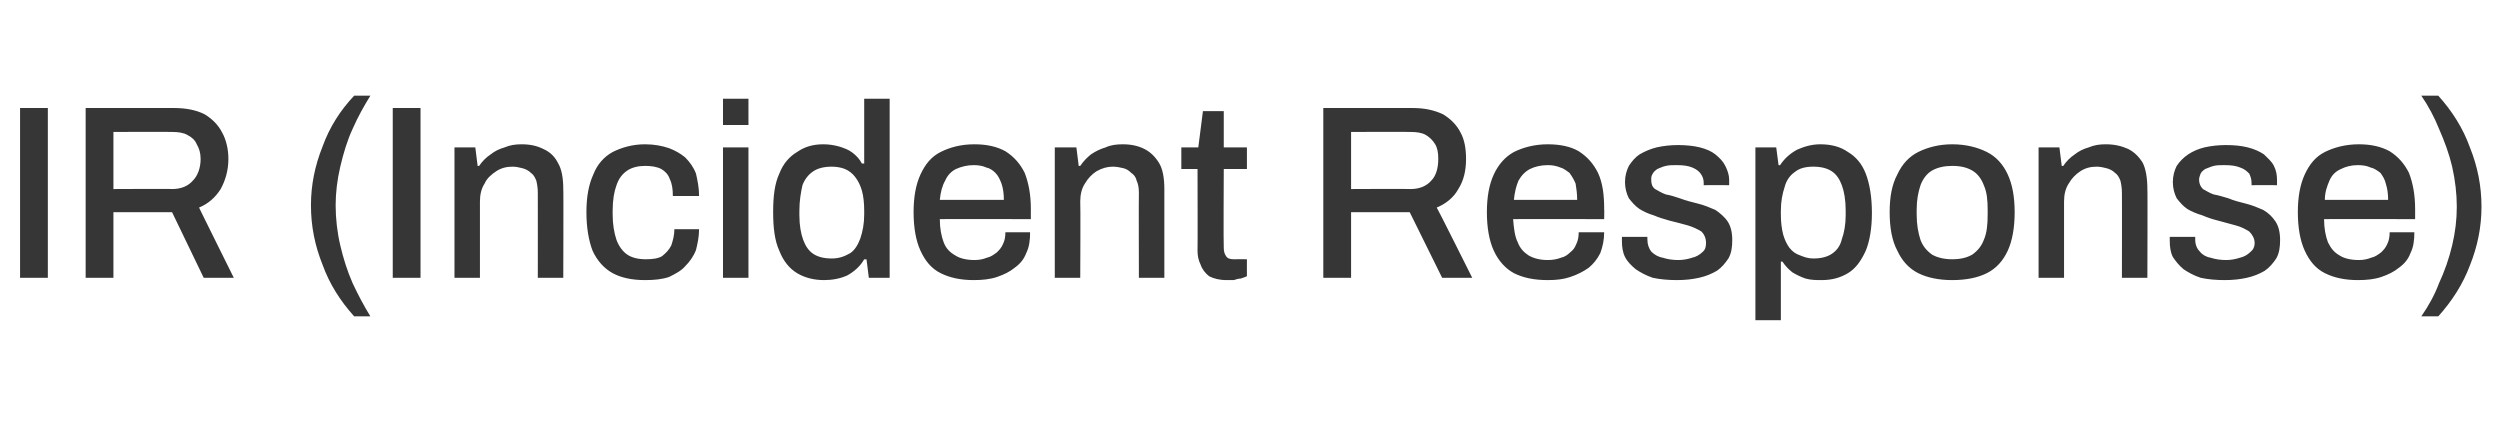 <?xml version="1.0" standalone="no"?><!DOCTYPE svg PUBLIC "-//W3C//DTD SVG 1.1//EN" "http://www.w3.org/Graphics/SVG/1.1/DTD/svg11.dtd"><svg xmlns="http://www.w3.org/2000/svg" version="1.1" width="324px" height="56.7px" viewBox="0 -14 324 56.7" style="top:-14px">  <desc>IR (Incident Response)</desc>  <defs/>  <g id="Polygon604861">    <path d="M 2.6 22 L 2.6 0 L 6.2 0 L 6.2 22 L 2.6 22 Z M 11.1 22 L 11.1 0 C 11.1 0 22.62 0 22.6 0 C 24.2 0 25.5 0.3 26.5 0.8 C 27.5 1.4 28.3 2.2 28.8 3.2 C 29.3 4.1 29.6 5.3 29.6 6.6 C 29.6 8.1 29.2 9.4 28.6 10.5 C 27.9 11.6 27 12.4 25.8 12.9 C 25.76 12.86 30.3 22 30.3 22 L 26.4 22 L 22.3 13.5 L 14.7 13.5 L 14.7 22 L 11.1 22 Z M 14.7 10.5 C 14.7 10.5 22.34 10.46 22.3 10.5 C 23.5 10.5 24.4 10.1 25 9.4 C 25.6 8.8 26 7.8 26 6.6 C 26 5.8 25.8 5.2 25.5 4.7 C 25.3 4.2 24.9 3.8 24.3 3.5 C 23.8 3.2 23.1 3.1 22.3 3.1 C 22.34 3.07 14.7 3.1 14.7 3.1 L 14.7 10.5 Z M 45.9 27 C 44.1 25 42.7 22.8 41.8 20.3 C 40.8 17.8 40.3 15.3 40.3 12.6 C 40.3 10 40.8 7.5 41.8 5 C 42.7 2.5 44.1 0.3 45.9 -1.6 C 45.9 -1.6 48 -1.6 48 -1.6 C 47.2 -0.3 46.4 1.1 45.7 2.7 C 45 4.2 44.5 5.9 44.1 7.6 C 43.7 9.3 43.5 11 43.5 12.6 C 43.5 14.3 43.7 16.1 44.1 17.8 C 44.5 19.5 45 21.1 45.7 22.7 C 46.4 24.2 47.2 25.7 48 27 C 48 27 45.9 27 45.9 27 Z M 50.9 22 L 50.9 0 L 54.5 0 L 54.5 22 L 50.9 22 Z M 58.9 22 L 58.9 5.1 L 61.6 5.1 L 61.9 7.5 C 61.9 7.5 62.13 7.52 62.1 7.5 C 62.5 6.9 63 6.4 63.6 6 C 64.1 5.6 64.7 5.3 65.4 5.1 C 66.1 4.8 66.8 4.7 67.6 4.7 C 68.7 4.7 69.6 4.9 70.4 5.3 C 71.3 5.7 71.9 6.3 72.3 7.1 C 72.8 7.9 73 9.1 73 10.5 C 73.04 10.46 73 22 73 22 L 69.7 22 C 69.7 22 69.71 10.98 69.7 11 C 69.7 10.3 69.6 9.8 69.5 9.4 C 69.3 8.9 69.1 8.6 68.8 8.4 C 68.5 8.1 68.1 7.9 67.7 7.8 C 67.3 7.7 66.9 7.6 66.4 7.6 C 65.6 7.6 64.9 7.8 64.3 8.2 C 63.7 8.6 63.1 9.1 62.8 9.8 C 62.4 10.4 62.2 11.2 62.2 12.1 C 62.19 12.1 62.2 22 62.2 22 L 58.9 22 Z M 83.6 22.3 C 81.9 22.3 80.5 22 79.4 21.4 C 78.3 20.8 77.4 19.8 76.8 18.5 C 76.3 17.2 76 15.5 76 13.5 C 76 11.5 76.3 9.9 76.9 8.6 C 77.4 7.3 78.3 6.3 79.4 5.7 C 80.6 5.1 82 4.7 83.6 4.7 C 84.8 4.7 85.8 4.9 86.7 5.2 C 87.5 5.5 88.2 5.9 88.8 6.4 C 89.4 7 89.9 7.7 90.2 8.5 C 90.4 9.4 90.6 10.3 90.6 11.4 C 90.6 11.4 87.2 11.4 87.2 11.4 C 87.2 10.5 87.1 9.8 86.8 9.2 C 86.6 8.6 86.2 8.2 85.7 7.9 C 85.1 7.6 84.4 7.5 83.6 7.5 C 82.7 7.5 81.9 7.7 81.3 8.1 C 80.7 8.5 80.2 9.1 79.9 10 C 79.6 10.8 79.4 11.9 79.4 13.3 C 79.4 13.3 79.4 13.8 79.4 13.8 C 79.4 15.1 79.6 16.2 79.9 17.1 C 80.2 17.9 80.7 18.6 81.3 19 C 81.9 19.4 82.7 19.6 83.7 19.6 C 84.6 19.6 85.3 19.5 85.8 19.2 C 86.3 18.8 86.7 18.4 87 17.8 C 87.2 17.2 87.4 16.5 87.4 15.7 C 87.4 15.7 90.6 15.7 90.6 15.7 C 90.6 16.7 90.4 17.6 90.2 18.4 C 89.9 19.2 89.4 19.9 88.8 20.5 C 88.3 21.1 87.5 21.5 86.7 21.9 C 85.8 22.2 84.8 22.3 83.6 22.3 Z M 93.7 2.2 L 93.7 -1.2 L 97 -1.2 L 97 2.2 L 93.7 2.2 Z M 93.7 22 L 93.7 5.1 L 97 5.1 L 97 22 L 93.7 22 Z M 106.8 22.3 C 105.5 22.3 104.3 22 103.3 21.4 C 102.3 20.8 101.5 19.8 101 18.5 C 100.4 17.2 100.2 15.5 100.2 13.5 C 100.2 11.4 100.4 9.8 101 8.5 C 101.5 7.2 102.3 6.3 103.3 5.7 C 104.3 5 105.4 4.7 106.7 4.7 C 107.4 4.7 108.1 4.8 108.8 5 C 109.4 5.2 110 5.4 110.5 5.8 C 111 6.2 111.4 6.6 111.7 7.2 C 111.74 7.17 112 7.2 112 7.2 L 112 -1.2 L 115.3 -1.2 L 115.3 22 L 112.6 22 L 112.3 19.6 C 112.3 19.6 112.03 19.65 112 19.6 C 111.5 20.5 110.7 21.2 109.8 21.7 C 108.9 22.1 107.9 22.3 106.8 22.3 Z M 107.8 19.5 C 108.8 19.5 109.5 19.2 110.2 18.8 C 110.8 18.4 111.2 17.7 111.5 16.9 C 111.8 16 112 15 112 13.8 C 112 13.8 112 13.3 112 13.3 C 112 12.3 111.9 11.4 111.7 10.7 C 111.5 10 111.2 9.4 110.8 8.9 C 110.5 8.5 110 8.1 109.5 7.9 C 109 7.7 108.4 7.6 107.8 7.6 C 106.8 7.6 106 7.8 105.4 8.2 C 104.8 8.6 104.3 9.2 104 10 C 103.8 10.9 103.6 12 103.6 13.3 C 103.6 13.3 103.6 13.9 103.6 13.9 C 103.6 15.2 103.8 16.3 104.1 17.1 C 104.4 17.9 104.8 18.5 105.4 18.9 C 106 19.3 106.8 19.5 107.8 19.5 Z M 126.2 22.3 C 124.5 22.3 123.1 22 121.9 21.4 C 120.7 20.8 119.9 19.8 119.3 18.5 C 118.7 17.2 118.4 15.5 118.4 13.5 C 118.4 11.5 118.7 9.9 119.3 8.6 C 119.9 7.3 120.7 6.3 121.9 5.7 C 123.1 5.1 124.5 4.7 126.3 4.7 C 127.9 4.7 129.2 5 130.3 5.6 C 131.4 6.3 132.2 7.2 132.8 8.4 C 133.3 9.7 133.6 11.2 133.6 13.1 C 133.59 13.09 133.6 14.4 133.6 14.4 C 133.6 14.4 121.78 14.37 121.8 14.4 C 121.8 15.6 122 16.6 122.3 17.4 C 122.6 18.2 123.1 18.7 123.8 19.1 C 124.4 19.5 125.3 19.7 126.3 19.7 C 126.9 19.7 127.4 19.6 127.9 19.4 C 128.4 19.3 128.8 19 129.2 18.7 C 129.5 18.4 129.8 18.1 130 17.6 C 130.2 17.2 130.3 16.7 130.3 16.1 C 130.3 16.1 133.5 16.1 133.5 16.1 C 133.5 17.1 133.4 18 133 18.8 C 132.7 19.6 132.2 20.2 131.5 20.7 C 130.9 21.2 130.1 21.6 129.2 21.9 C 128.3 22.2 127.3 22.3 126.2 22.3 Z M 121.8 11.9 C 121.8 11.9 130.1 11.9 130.1 11.9 C 130.1 11.1 130 10.4 129.8 9.8 C 129.6 9.3 129.4 8.8 129 8.4 C 128.7 8.1 128.3 7.8 127.8 7.7 C 127.4 7.5 126.8 7.4 126.2 7.4 C 125.3 7.4 124.6 7.6 123.9 7.9 C 123.3 8.2 122.8 8.7 122.5 9.4 C 122.1 10.1 121.9 10.9 121.8 11.9 Z M 136.7 22 L 136.7 5.1 L 139.5 5.1 L 139.8 7.5 C 139.8 7.5 139.98 7.52 140 7.5 C 140.4 6.9 140.9 6.4 141.4 6 C 142 5.6 142.6 5.3 143.3 5.1 C 143.9 4.8 144.7 4.7 145.5 4.7 C 146.6 4.7 147.5 4.9 148.3 5.3 C 149.1 5.7 149.7 6.3 150.2 7.1 C 150.7 7.9 150.9 9.1 150.9 10.5 C 150.9 10.46 150.9 22 150.9 22 L 147.6 22 C 147.6 22 147.57 10.98 147.6 11 C 147.6 10.3 147.5 9.8 147.3 9.4 C 147.2 8.9 146.9 8.6 146.6 8.4 C 146.3 8.1 146 7.9 145.6 7.8 C 145.2 7.7 144.7 7.6 144.2 7.6 C 143.5 7.6 142.8 7.8 142.1 8.2 C 141.5 8.6 141 9.1 140.6 9.8 C 140.2 10.4 140 11.2 140 12.1 C 140.05 12.1 140 22 140 22 L 136.7 22 Z M 159 22.3 C 158 22.3 157.3 22.1 156.7 21.8 C 156.2 21.4 155.8 20.9 155.6 20.3 C 155.3 19.7 155.2 19.1 155.2 18.5 C 155.23 18.46 155.2 7.9 155.2 7.9 L 153.1 7.9 L 153.1 5.1 L 155.3 5.1 L 155.9 0.4 L 158.6 0.4 L 158.6 5.1 L 161.6 5.1 L 161.6 7.9 L 158.6 7.9 C 158.6 7.9 158.55 18.08 158.6 18.1 C 158.6 18.6 158.7 18.9 158.9 19.2 C 159.1 19.5 159.4 19.6 159.9 19.6 C 159.93 19.58 161.6 19.6 161.6 19.6 C 161.6 19.6 161.59 21.82 161.6 21.8 C 161.4 21.9 161.1 22 160.8 22.1 C 160.5 22.1 160.2 22.2 159.9 22.3 C 159.5 22.3 159.2 22.3 159 22.3 Z M 171.5 22 L 171.5 0 C 171.5 0 183.1 0 183.1 0 C 184.7 0 185.9 0.3 187 0.8 C 188 1.4 188.8 2.2 189.3 3.2 C 189.8 4.1 190 5.3 190 6.6 C 190 8.1 189.7 9.4 189 10.5 C 188.4 11.6 187.4 12.4 186.2 12.9 C 186.23 12.86 190.8 22 190.8 22 L 186.9 22 L 182.7 13.5 L 175.1 13.5 L 175.1 22 L 171.5 22 Z M 175.1 10.5 C 175.1 10.5 182.81 10.46 182.8 10.5 C 184 10.5 184.9 10.1 185.5 9.4 C 186.1 8.8 186.4 7.8 186.4 6.6 C 186.4 5.8 186.3 5.2 186 4.7 C 185.7 4.2 185.3 3.8 184.8 3.5 C 184.3 3.2 183.6 3.1 182.8 3.1 C 182.81 3.07 175.1 3.1 175.1 3.1 L 175.1 10.5 Z M 200.6 22.3 C 198.8 22.3 197.4 22 196.2 21.4 C 195.1 20.8 194.2 19.8 193.6 18.5 C 193 17.2 192.7 15.5 192.7 13.5 C 192.7 11.5 193 9.9 193.6 8.6 C 194.2 7.3 195.1 6.3 196.2 5.7 C 197.4 5.1 198.9 4.7 200.6 4.7 C 202.2 4.7 203.6 5 204.6 5.6 C 205.7 6.3 206.5 7.2 207.1 8.4 C 207.7 9.7 207.9 11.2 207.9 13.1 C 207.93 13.09 207.9 14.4 207.9 14.4 C 207.9 14.4 196.12 14.37 196.1 14.4 C 196.2 15.6 196.3 16.6 196.7 17.4 C 197 18.2 197.5 18.7 198.1 19.1 C 198.8 19.5 199.6 19.7 200.6 19.7 C 201.2 19.7 201.8 19.6 202.3 19.4 C 202.8 19.3 203.2 19 203.5 18.7 C 203.9 18.4 204.1 18.1 204.3 17.6 C 204.5 17.2 204.6 16.7 204.6 16.1 C 204.6 16.1 207.9 16.1 207.9 16.1 C 207.9 17.1 207.7 18 207.4 18.8 C 207 19.6 206.5 20.2 205.9 20.7 C 205.2 21.2 204.4 21.6 203.5 21.9 C 202.6 22.2 201.7 22.3 200.6 22.3 Z M 196.2 11.9 C 196.2 11.9 204.4 11.9 204.4 11.9 C 204.4 11.1 204.3 10.4 204.2 9.8 C 204 9.3 203.7 8.8 203.4 8.4 C 203 8.1 202.6 7.8 202.2 7.7 C 201.7 7.5 201.2 7.4 200.6 7.4 C 199.7 7.4 198.9 7.6 198.3 7.9 C 197.7 8.2 197.2 8.7 196.8 9.4 C 196.5 10.1 196.3 10.9 196.2 11.9 Z M 217.3 22.3 C 216.2 22.3 215.1 22.2 214.2 22 C 213.3 21.7 212.6 21.3 212 20.9 C 211.4 20.4 210.9 19.9 210.6 19.3 C 210.3 18.7 210.2 18 210.2 17.2 C 210.2 17.1 210.2 17 210.2 16.9 C 210.2 16.8 210.2 16.7 210.2 16.7 C 210.2 16.7 213.5 16.7 213.5 16.7 C 213.5 16.7 213.5 16.8 213.5 16.8 C 213.5 16.9 213.5 17 213.5 17 C 213.5 17.7 213.7 18.2 214 18.6 C 214.4 19 214.9 19.3 215.5 19.4 C 216.1 19.6 216.8 19.7 217.5 19.7 C 218.1 19.7 218.7 19.6 219.3 19.4 C 219.8 19.3 220.3 19 220.6 18.7 C 221 18.4 221.1 18 221.1 17.5 C 221.1 16.9 220.9 16.4 220.5 16 C 220 15.7 219.4 15.4 218.7 15.2 C 218 15 217.2 14.8 216.4 14.6 C 215.7 14.4 215 14.2 214.3 13.9 C 213.6 13.7 213 13.4 212.5 13.1 C 211.9 12.7 211.5 12.2 211.1 11.7 C 210.8 11.1 210.6 10.4 210.6 9.6 C 210.6 8.8 210.8 8.1 211.1 7.5 C 211.5 6.9 211.9 6.4 212.5 6 C 213.2 5.6 213.9 5.3 214.7 5.1 C 215.6 4.9 216.5 4.8 217.5 4.8 C 218.5 4.8 219.5 4.9 220.3 5.1 C 221.1 5.3 221.8 5.6 222.3 6 C 222.9 6.5 223.3 6.9 223.6 7.5 C 223.9 8.1 224.1 8.7 224.1 9.3 C 224.1 9.4 224.1 9.6 224.1 9.7 C 224.1 9.9 224.1 9.9 224.1 10 C 224.05 9.98 220.8 10 220.8 10 C 220.8 10 220.79 9.7 220.8 9.7 C 220.8 9.3 220.7 8.9 220.4 8.5 C 220.2 8.2 219.8 7.9 219.3 7.7 C 218.8 7.5 218.2 7.4 217.3 7.4 C 216.8 7.4 216.3 7.4 215.9 7.5 C 215.4 7.6 215.1 7.8 214.8 7.9 C 214.5 8.1 214.3 8.3 214.2 8.5 C 214 8.8 214 9 214 9.3 C 214 9.8 214.1 10.2 214.5 10.5 C 214.9 10.7 215.3 11 215.9 11.2 C 216.5 11.3 217.1 11.5 217.7 11.7 C 218.5 12 219.3 12.2 220.1 12.4 C 220.9 12.6 221.6 12.9 222.3 13.2 C 222.9 13.6 223.5 14.1 223.9 14.7 C 224.3 15.3 224.5 16.1 224.5 17.1 C 224.5 18 224.4 18.8 224 19.5 C 223.6 20.1 223.1 20.7 222.5 21.1 C 221.8 21.5 221.1 21.8 220.2 22 C 219.3 22.2 218.4 22.3 217.3 22.3 Z M 227.5 27.5 L 227.5 5.1 L 230.2 5.1 L 230.5 7.4 C 230.5 7.4 230.73 7.42 230.7 7.4 C 231.3 6.5 232 5.9 232.9 5.4 C 233.8 5 234.8 4.7 235.9 4.7 C 237.3 4.7 238.5 5 239.5 5.7 C 240.5 6.3 241.3 7.2 241.8 8.5 C 242.3 9.8 242.6 11.5 242.6 13.6 C 242.6 15.6 242.3 17.3 241.8 18.5 C 241.2 19.8 240.5 20.8 239.5 21.4 C 238.5 22 237.4 22.3 236.1 22.3 C 235.4 22.3 234.7 22.3 234 22.1 C 233.4 21.9 232.8 21.6 232.3 21.3 C 231.8 20.9 231.4 20.5 231 19.9 C 231.02 19.9 230.8 19.9 230.8 19.9 L 230.8 27.5 L 227.5 27.5 Z M 235 19.5 C 236 19.5 236.8 19.3 237.4 18.9 C 238 18.5 238.5 17.9 238.7 17 C 239 16.2 239.2 15.1 239.2 13.9 C 239.2 13.9 239.2 13.3 239.2 13.3 C 239.2 11.9 239 10.8 238.7 10 C 238.4 9.2 238 8.6 237.4 8.2 C 236.8 7.8 236 7.6 235 7.6 C 234 7.6 233.2 7.8 232.6 8.3 C 232 8.7 231.5 9.4 231.3 10.2 C 231 11.1 230.8 12.1 230.8 13.3 C 230.8 13.3 230.8 13.8 230.8 13.8 C 230.8 14.8 230.9 15.6 231.1 16.4 C 231.3 17.1 231.6 17.7 231.9 18.1 C 232.3 18.6 232.7 18.9 233.3 19.1 C 233.8 19.3 234.3 19.5 235 19.5 Z M 253 22.3 C 251.3 22.3 249.8 22 248.6 21.4 C 247.4 20.8 246.5 19.8 245.9 18.5 C 245.2 17.2 244.9 15.5 244.9 13.5 C 244.9 11.5 245.2 9.9 245.9 8.6 C 246.5 7.3 247.4 6.3 248.6 5.7 C 249.8 5.1 251.3 4.7 253 4.7 C 254.8 4.7 256.3 5.1 257.5 5.7 C 258.7 6.3 259.6 7.3 260.2 8.6 C 260.8 9.9 261.1 11.5 261.1 13.5 C 261.1 15.5 260.8 17.2 260.2 18.5 C 259.6 19.8 258.7 20.8 257.5 21.4 C 256.3 22 254.8 22.3 253 22.3 Z M 253 19.6 C 254.1 19.6 254.9 19.4 255.6 19 C 256.3 18.5 256.8 17.9 257.1 17.1 C 257.5 16.2 257.6 15.1 257.6 13.8 C 257.6 13.8 257.6 13.2 257.6 13.2 C 257.6 11.9 257.5 10.9 257.1 10 C 256.8 9.2 256.3 8.5 255.6 8.1 C 254.9 7.7 254.1 7.5 253 7.5 C 252 7.5 251.1 7.7 250.4 8.1 C 249.7 8.5 249.2 9.2 248.9 10 C 248.6 10.9 248.4 11.9 248.4 13.2 C 248.4 13.2 248.4 13.8 248.4 13.8 C 248.4 15.1 248.6 16.2 248.9 17.1 C 249.2 17.9 249.7 18.5 250.4 19 C 251.1 19.4 252 19.6 253 19.6 Z M 264.2 22 L 264.2 5.1 L 266.9 5.1 L 267.2 7.5 C 267.2 7.5 267.43 7.52 267.4 7.5 C 267.8 6.9 268.3 6.4 268.9 6 C 269.4 5.6 270 5.3 270.7 5.1 C 271.4 4.8 272.1 4.7 272.9 4.7 C 274 4.7 274.9 4.9 275.8 5.3 C 276.6 5.7 277.2 6.3 277.7 7.1 C 278.1 7.9 278.3 9.1 278.3 10.5 C 278.34 10.46 278.3 22 278.3 22 L 275 22 C 275 22 275.02 10.98 275 11 C 275 10.3 274.9 9.8 274.8 9.4 C 274.6 8.9 274.4 8.6 274.1 8.4 C 273.8 8.1 273.4 7.9 273 7.8 C 272.6 7.7 272.2 7.6 271.7 7.6 C 270.9 7.6 270.2 7.8 269.6 8.2 C 269 8.6 268.5 9.1 268.1 9.8 C 267.7 10.4 267.5 11.2 267.5 12.1 C 267.5 12.1 267.5 22 267.5 22 L 264.2 22 Z M 288.3 22.3 C 287.2 22.3 286.1 22.2 285.2 22 C 284.3 21.7 283.6 21.3 283 20.9 C 282.4 20.4 282 19.9 281.6 19.3 C 281.3 18.7 281.2 18 281.2 17.2 C 281.2 17.1 281.2 17 281.2 16.9 C 281.2 16.8 281.2 16.7 281.2 16.7 C 281.2 16.7 284.5 16.7 284.5 16.7 C 284.5 16.7 284.5 16.8 284.5 16.8 C 284.5 16.9 284.5 17 284.5 17 C 284.5 17.7 284.7 18.2 285.1 18.6 C 285.4 19 285.9 19.3 286.5 19.4 C 287.1 19.6 287.8 19.7 288.5 19.7 C 289.1 19.7 289.7 19.6 290.3 19.4 C 290.8 19.3 291.3 19 291.6 18.7 C 292 18.4 292.2 18 292.2 17.5 C 292.2 16.9 291.9 16.4 291.5 16 C 291 15.7 290.5 15.4 289.7 15.2 C 289 15 288.2 14.8 287.5 14.6 C 286.7 14.4 286.1 14.2 285.4 13.9 C 284.7 13.7 284 13.4 283.5 13.1 C 282.9 12.7 282.5 12.2 282.1 11.7 C 281.8 11.1 281.6 10.4 281.6 9.6 C 281.6 8.8 281.8 8.1 282.1 7.5 C 282.5 6.9 283 6.4 283.6 6 C 284.2 5.6 284.9 5.3 285.7 5.1 C 286.6 4.9 287.5 4.8 288.5 4.8 C 289.6 4.8 290.5 4.9 291.3 5.1 C 292.1 5.3 292.8 5.6 293.4 6 C 293.9 6.5 294.4 6.9 294.7 7.5 C 295 8.1 295.1 8.7 295.1 9.3 C 295.1 9.4 295.1 9.6 295.1 9.7 C 295.1 9.9 295.1 9.9 295.1 10 C 295.07 9.98 291.8 10 291.8 10 C 291.8 10 291.81 9.7 291.8 9.7 C 291.8 9.3 291.7 8.9 291.5 8.5 C 291.2 8.2 290.9 7.9 290.3 7.7 C 289.8 7.5 289.2 7.4 288.3 7.4 C 287.8 7.4 287.3 7.4 286.9 7.5 C 286.5 7.6 286.1 7.8 285.8 7.9 C 285.5 8.1 285.3 8.3 285.2 8.5 C 285.1 8.8 285 9 285 9.3 C 285 9.8 285.2 10.2 285.5 10.5 C 285.9 10.7 286.3 11 286.9 11.2 C 287.5 11.3 288.1 11.5 288.8 11.7 C 289.5 12 290.3 12.2 291.1 12.4 C 291.9 12.6 292.6 12.9 293.3 13.2 C 294 13.6 294.5 14.1 294.9 14.7 C 295.3 15.3 295.5 16.1 295.5 17.1 C 295.5 18 295.4 18.8 295 19.5 C 294.6 20.1 294.1 20.7 293.5 21.1 C 292.8 21.5 292.1 21.8 291.2 22 C 290.3 22.2 289.4 22.3 288.3 22.3 Z M 305.6 22.3 C 303.9 22.3 302.5 22 301.3 21.4 C 300.1 20.8 299.3 19.8 298.7 18.5 C 298.1 17.2 297.8 15.5 297.8 13.5 C 297.8 11.5 298.1 9.9 298.7 8.6 C 299.3 7.3 300.1 6.3 301.3 5.7 C 302.5 5.1 304 4.7 305.7 4.7 C 307.3 4.7 308.6 5 309.7 5.6 C 310.8 6.3 311.6 7.2 312.2 8.4 C 312.7 9.7 313 11.2 313 13.1 C 313 13.09 313 14.4 313 14.4 C 313 14.4 301.19 14.37 301.2 14.4 C 301.2 15.6 301.4 16.6 301.7 17.4 C 302.1 18.2 302.5 18.7 303.2 19.1 C 303.8 19.5 304.7 19.7 305.7 19.7 C 306.3 19.7 306.8 19.6 307.3 19.4 C 307.8 19.3 308.2 19 308.6 18.7 C 308.9 18.4 309.2 18.1 309.4 17.6 C 309.6 17.2 309.7 16.7 309.7 16.1 C 309.7 16.1 312.9 16.1 312.9 16.1 C 312.9 17.1 312.8 18 312.4 18.8 C 312.1 19.6 311.6 20.2 310.9 20.7 C 310.3 21.2 309.5 21.6 308.6 21.9 C 307.7 22.2 306.7 22.3 305.6 22.3 Z M 301.3 11.9 C 301.3 11.9 309.5 11.9 309.5 11.9 C 309.5 11.1 309.4 10.4 309.2 9.8 C 309.1 9.3 308.8 8.8 308.5 8.4 C 308.1 8.1 307.7 7.8 307.2 7.7 C 306.8 7.5 306.2 7.4 305.6 7.4 C 304.7 7.4 304 7.6 303.4 7.9 C 302.7 8.2 302.2 8.7 301.9 9.4 C 301.6 10.1 301.3 10.9 301.3 11.9 Z M 316 -1.6 C 317.8 0.4 319.2 2.6 320.1 5.1 C 321.1 7.6 321.6 10.1 321.6 12.8 C 321.6 15.4 321.1 17.9 320.1 20.4 C 319.2 22.8 317.8 25 316 27 C 316 27 313.8 27 313.8 27 C 314.7 25.7 315.5 24.3 316.1 22.7 C 316.8 21.2 317.4 19.5 317.8 17.8 C 318.2 16.1 318.4 14.5 318.4 12.8 C 318.4 11.1 318.2 9.4 317.8 7.6 C 317.4 5.9 316.8 4.3 316.1 2.7 C 315.5 1.2 314.7 -0.3 313.8 -1.6 C 313.8 -1.6 316 -1.6 316 -1.6 Z " stroke="none" fill="#363636"/>  </g></svg>